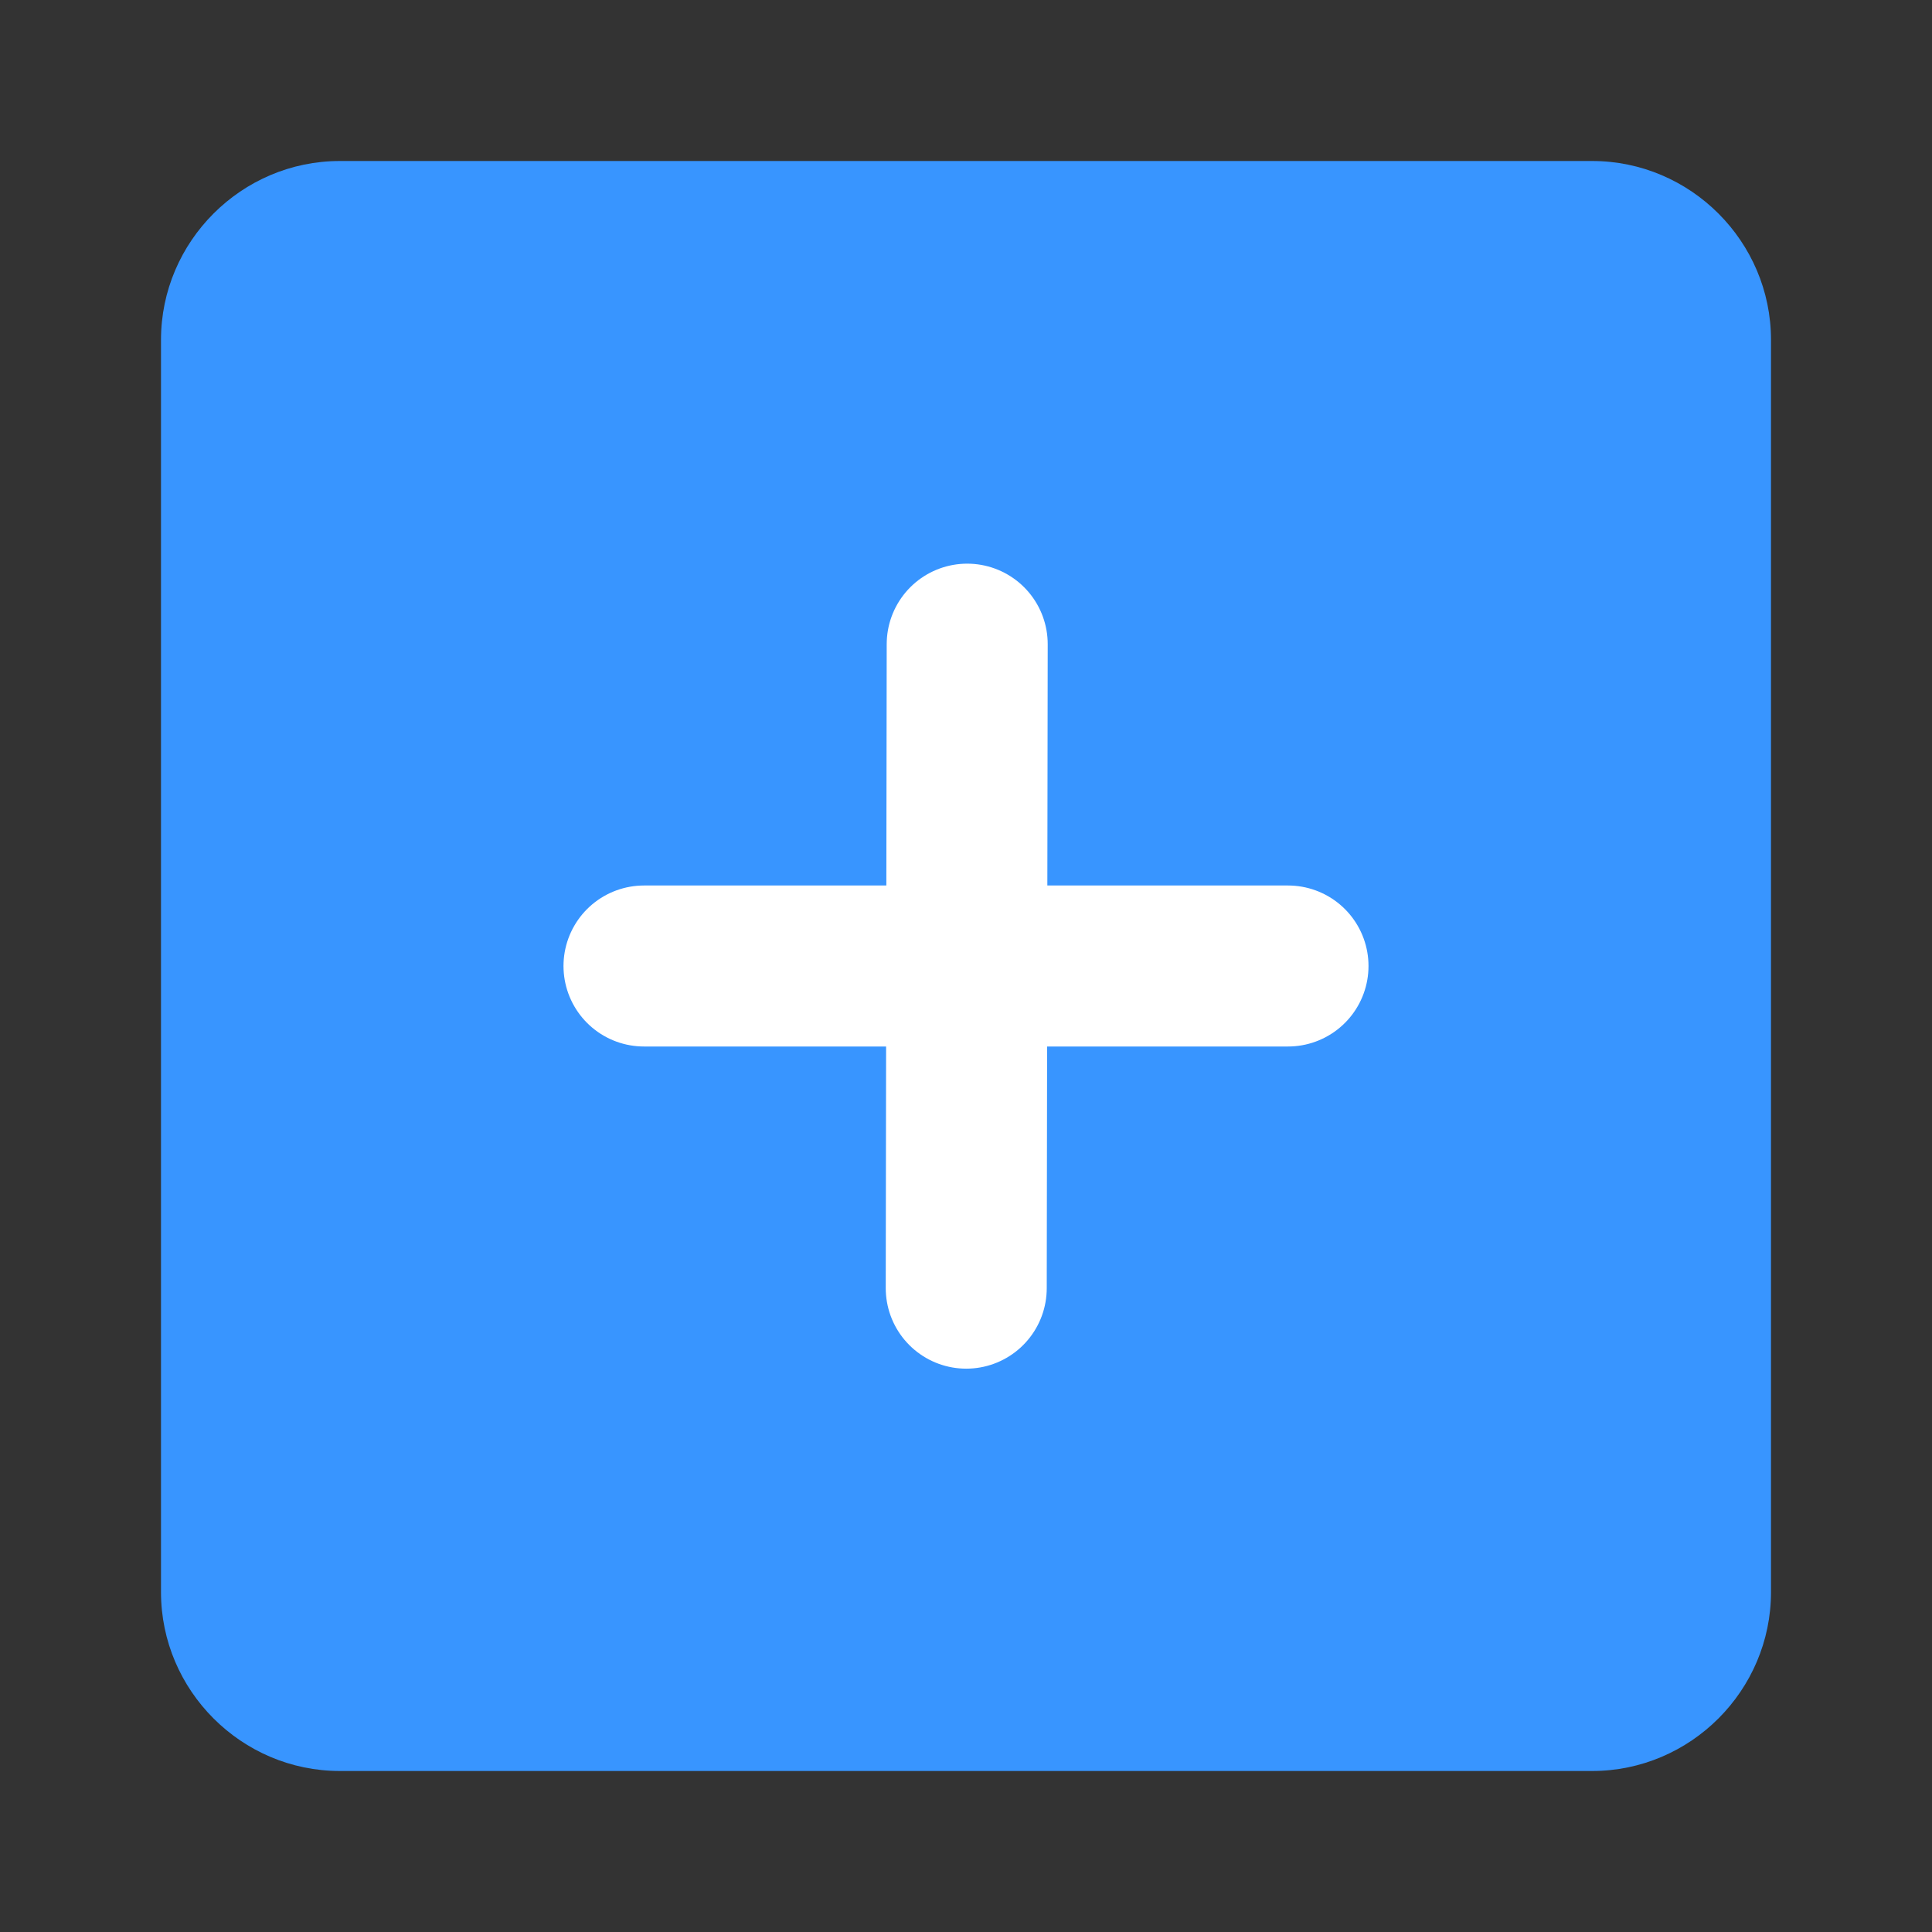 <svg width="24" height="24" viewBox="0 0 24 24" fill="none" xmlns="http://www.w3.org/2000/svg">
<rect x="0" y="0" width="24" height="24" fill="#333333" stroke="none"/>
<path fill-rule="evenodd" clip-rule="evenodd" d="M19.778 22H4.222C3 22 2 21 2 19.778V4.222C2 3 3 2 4.222 2H19.778C21 2 22 3 22 4.222V19.778C22 21 21 22 19.778 22Z" fill="#3895FF"/>
<line x1="12.015" y1="8.002" x2="12.003" y2="16.002" stroke="white" stroke-width="2" stroke-linecap="round"/>
<line x1="8" y1="12" x2="16" y2="12" stroke="white" stroke-width="2" stroke-linecap="round"/>
</svg>
